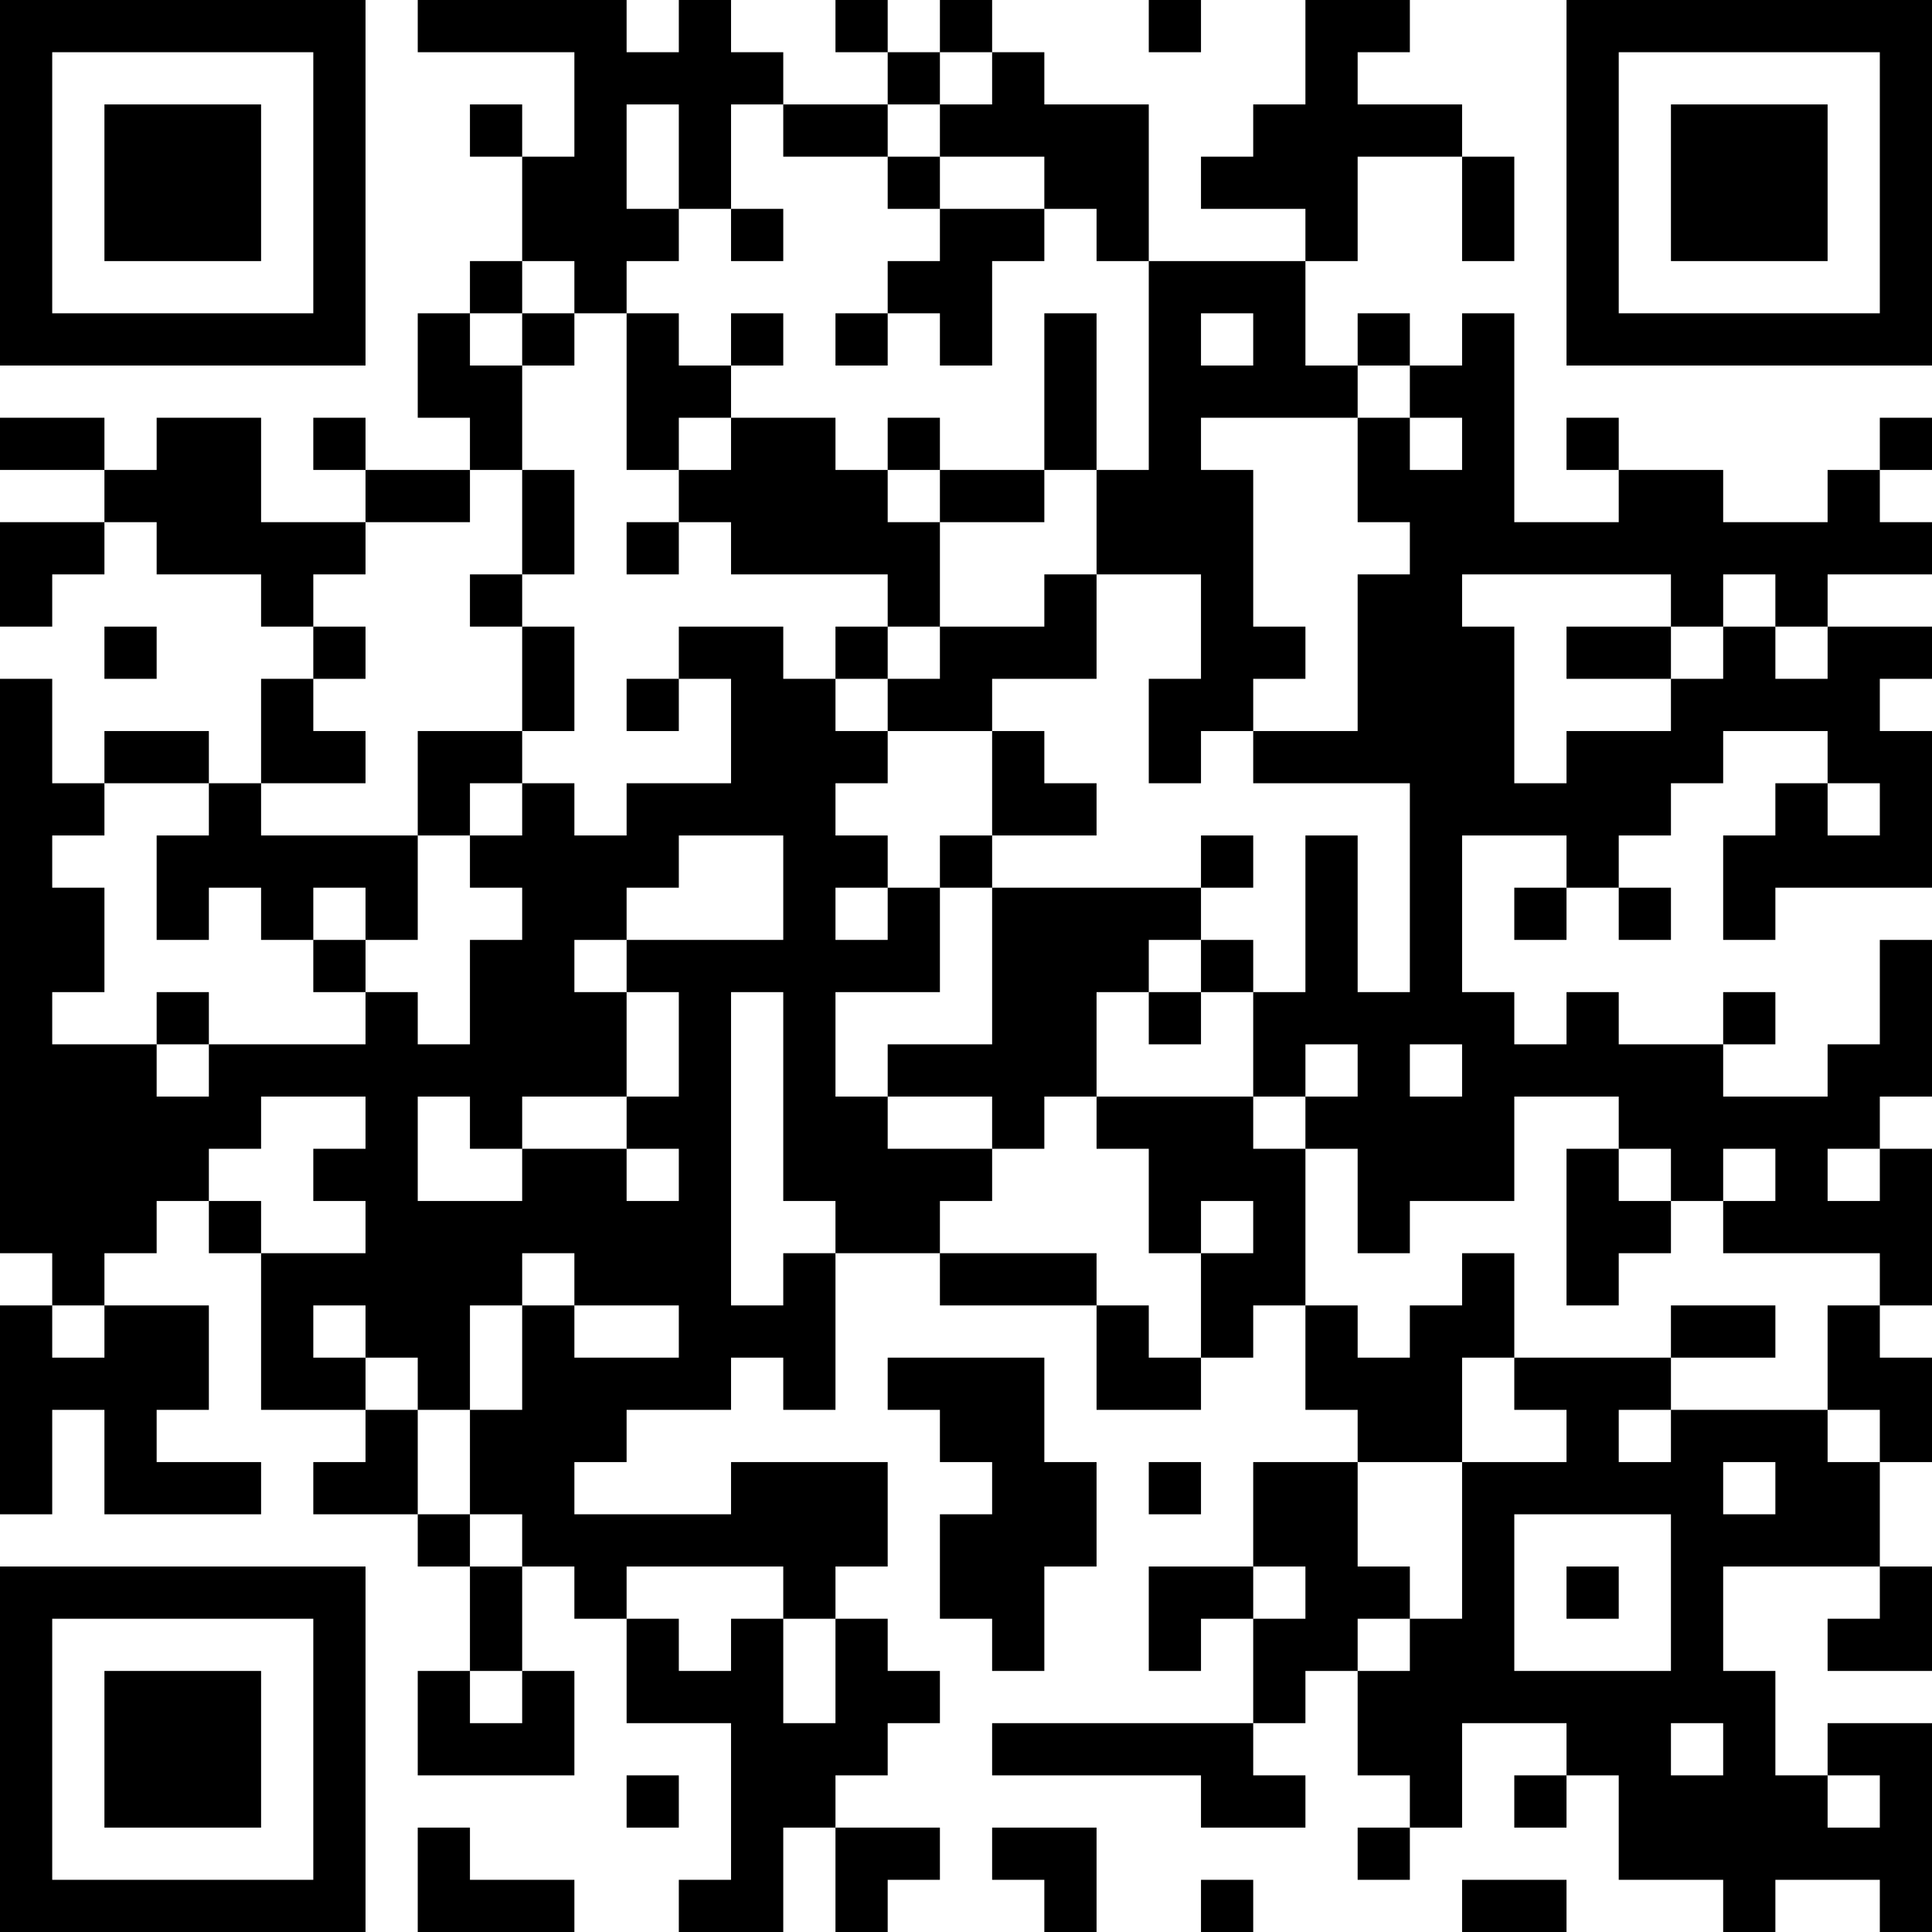 <?xml version="1.0" encoding="UTF-8"?>
<svg xmlns="http://www.w3.org/2000/svg" version="1.1" width="400" height="400" viewBox="0 0 400 400"><rect x="0" y="0" width="400" height="400" fill="#ffffff"/><g transform="scale(10.811)"><g transform="translate(0,0)"><path fill-rule="evenodd" d="M8 0L8 1L11 1L11 3L10 3L10 2L9 2L9 3L10 3L10 5L9 5L9 6L8 6L8 8L9 8L9 9L7 9L7 8L6 8L6 9L7 9L7 10L5 10L5 8L3 8L3 9L2 9L2 8L0 8L0 9L2 9L2 10L0 10L0 12L1 12L1 11L2 11L2 10L3 10L3 11L5 11L5 12L6 12L6 13L5 13L5 15L4 15L4 14L2 14L2 15L1 15L1 13L0 13L0 24L1 24L1 25L0 25L0 29L1 29L1 27L2 27L2 29L5 29L5 28L3 28L3 27L4 27L4 25L2 25L2 24L3 24L3 23L4 23L4 24L5 24L5 27L7 27L7 28L6 28L6 29L8 29L8 30L9 30L9 32L8 32L8 34L11 34L11 32L10 32L10 30L11 30L11 31L12 31L12 33L14 33L14 36L13 36L13 37L15 37L15 35L16 35L16 37L17 37L17 36L18 36L18 35L16 35L16 34L17 34L17 33L18 33L18 32L17 32L17 31L16 31L16 30L17 30L17 28L14 28L14 29L11 29L11 28L12 28L12 27L14 27L14 26L15 26L15 27L16 27L16 24L18 24L18 25L21 25L21 27L23 27L23 26L24 26L24 25L25 25L25 27L26 27L26 28L24 28L24 30L22 30L22 32L23 32L23 31L24 31L24 33L19 33L19 34L23 34L23 35L25 35L25 34L24 34L24 33L25 33L25 32L26 32L26 34L27 34L27 35L26 35L26 36L27 36L27 35L28 35L28 33L30 33L30 34L29 34L29 35L30 35L30 34L31 34L31 36L33 36L33 37L34 37L34 36L36 36L36 37L37 37L37 33L35 33L35 34L34 34L34 32L33 32L33 30L36 30L36 31L35 31L35 32L37 32L37 30L36 30L36 28L37 28L37 26L36 26L36 25L37 25L37 22L36 22L36 21L37 21L37 18L36 18L36 20L35 20L35 21L33 21L33 20L34 20L34 19L33 19L33 20L31 20L31 19L30 19L30 20L29 20L29 19L28 19L28 16L30 16L30 17L29 17L29 18L30 18L30 17L31 17L31 18L32 18L32 17L31 17L31 16L32 16L32 15L33 15L33 14L35 14L35 15L34 15L34 16L33 16L33 18L34 18L34 17L37 17L37 14L36 14L36 13L37 13L37 12L35 12L35 11L37 11L37 10L36 10L36 9L37 9L37 8L36 8L36 9L35 9L35 10L33 10L33 9L31 9L31 8L30 8L30 9L31 9L31 10L29 10L29 6L28 6L28 7L27 7L27 6L26 6L26 7L25 7L25 5L26 5L26 3L28 3L28 5L29 5L29 3L28 3L28 2L26 2L26 1L27 1L27 0L25 0L25 2L24 2L24 3L23 3L23 4L25 4L25 5L22 5L22 2L20 2L20 1L19 1L19 0L18 0L18 1L17 1L17 0L16 0L16 1L17 1L17 2L15 2L15 1L14 1L14 0L13 0L13 1L12 1L12 0ZM22 0L22 1L23 1L23 0ZM18 1L18 2L17 2L17 3L15 3L15 2L14 2L14 4L13 4L13 2L12 2L12 4L13 4L13 5L12 5L12 6L11 6L11 5L10 5L10 6L9 6L9 7L10 7L10 9L9 9L9 10L7 10L7 11L6 11L6 12L7 12L7 13L6 13L6 14L7 14L7 15L5 15L5 16L8 16L8 18L7 18L7 17L6 17L6 18L5 18L5 17L4 17L4 18L3 18L3 16L4 16L4 15L2 15L2 16L1 16L1 17L2 17L2 19L1 19L1 20L3 20L3 21L4 21L4 20L7 20L7 19L8 19L8 20L9 20L9 18L10 18L10 17L9 17L9 16L10 16L10 15L11 15L11 16L12 16L12 15L14 15L14 13L13 13L13 12L15 12L15 13L16 13L16 14L17 14L17 15L16 15L16 16L17 16L17 17L16 17L16 18L17 18L17 17L18 17L18 19L16 19L16 21L17 21L17 22L19 22L19 23L18 23L18 24L21 24L21 25L22 25L22 26L23 26L23 24L24 24L24 23L23 23L23 24L22 24L22 22L21 22L21 21L24 21L24 22L25 22L25 25L26 25L26 26L27 26L27 25L28 25L28 24L29 24L29 26L28 26L28 28L26 28L26 30L27 30L27 31L26 31L26 32L27 32L27 31L28 31L28 28L30 28L30 27L29 27L29 26L32 26L32 27L31 27L31 28L32 28L32 27L35 27L35 28L36 28L36 27L35 27L35 25L36 25L36 24L33 24L33 23L34 23L34 22L33 22L33 23L32 23L32 22L31 22L31 21L29 21L29 23L27 23L27 24L26 24L26 22L25 22L25 21L26 21L26 20L25 20L25 21L24 21L24 19L25 19L25 16L26 16L26 19L27 19L27 15L24 15L24 14L26 14L26 11L27 11L27 10L26 10L26 8L27 8L27 9L28 9L28 8L27 8L27 7L26 7L26 8L23 8L23 9L24 9L24 12L25 12L25 13L24 13L24 14L23 14L23 15L22 15L22 13L23 13L23 11L21 11L21 9L22 9L22 5L21 5L21 4L20 4L20 3L18 3L18 2L19 2L19 1ZM17 3L17 4L18 4L18 5L17 5L17 6L16 6L16 7L17 7L17 6L18 6L18 7L19 7L19 5L20 5L20 4L18 4L18 3ZM14 4L14 5L15 5L15 4ZM10 6L10 7L11 7L11 6ZM12 6L12 9L13 9L13 10L12 10L12 11L13 11L13 10L14 10L14 11L17 11L17 12L16 12L16 13L17 13L17 14L19 14L19 16L18 16L18 17L19 17L19 20L17 20L17 21L19 21L19 22L20 22L20 21L21 21L21 19L22 19L22 20L23 20L23 19L24 19L24 18L23 18L23 17L24 17L24 16L23 16L23 17L19 17L19 16L21 16L21 15L20 15L20 14L19 14L19 13L21 13L21 11L20 11L20 12L18 12L18 10L20 10L20 9L21 9L21 6L20 6L20 9L18 9L18 8L17 8L17 9L16 9L16 8L14 8L14 7L15 7L15 6L14 6L14 7L13 7L13 6ZM23 6L23 7L24 7L24 6ZM13 8L13 9L14 9L14 8ZM10 9L10 11L9 11L9 12L10 12L10 14L8 14L8 16L9 16L9 15L10 15L10 14L11 14L11 12L10 12L10 11L11 11L11 9ZM17 9L17 10L18 10L18 9ZM28 11L28 12L29 12L29 15L30 15L30 14L32 14L32 13L33 13L33 12L34 12L34 13L35 13L35 12L34 12L34 11L33 11L33 12L32 12L32 11ZM2 12L2 13L3 13L3 12ZM17 12L17 13L18 13L18 12ZM30 12L30 13L32 13L32 12ZM12 13L12 14L13 14L13 13ZM35 15L35 16L36 16L36 15ZM13 16L13 17L12 17L12 18L11 18L11 19L12 19L12 21L10 21L10 22L9 22L9 21L8 21L8 23L10 23L10 22L12 22L12 23L13 23L13 22L12 22L12 21L13 21L13 19L12 19L12 18L15 18L15 16ZM6 18L6 19L7 19L7 18ZM22 18L22 19L23 19L23 18ZM3 19L3 20L4 20L4 19ZM14 19L14 25L15 25L15 24L16 24L16 23L15 23L15 19ZM27 20L27 21L28 21L28 20ZM5 21L5 22L4 22L4 23L5 23L5 24L7 24L7 23L6 23L6 22L7 22L7 21ZM30 22L30 25L31 25L31 24L32 24L32 23L31 23L31 22ZM35 22L35 23L36 23L36 22ZM10 24L10 25L9 25L9 27L8 27L8 26L7 26L7 25L6 25L6 26L7 26L7 27L8 27L8 29L9 29L9 30L10 30L10 29L9 29L9 27L10 27L10 25L11 25L11 26L13 26L13 25L11 25L11 24ZM1 25L1 26L2 26L2 25ZM32 25L32 26L34 26L34 25ZM17 26L17 27L18 27L18 28L19 28L19 29L18 29L18 31L19 31L19 32L20 32L20 30L21 30L21 28L20 28L20 26ZM22 28L22 29L23 29L23 28ZM33 28L33 29L34 29L34 28ZM29 29L29 32L32 32L32 29ZM12 30L12 31L13 31L13 32L14 32L14 31L15 31L15 33L16 33L16 31L15 31L15 30ZM24 30L24 31L25 31L25 30ZM30 30L30 31L31 31L31 30ZM9 32L9 33L10 33L10 32ZM32 33L32 34L33 34L33 33ZM12 34L12 35L13 35L13 34ZM35 34L35 35L36 35L36 34ZM8 35L8 37L11 37L11 36L9 36L9 35ZM19 35L19 36L20 36L20 37L21 37L21 35ZM23 36L23 37L24 37L24 36ZM28 36L28 37L30 37L30 36ZM0 0L0 7L7 7L7 0ZM1 1L1 6L6 6L6 1ZM2 2L2 5L5 5L5 2ZM30 0L30 7L37 7L37 0ZM31 1L31 6L36 6L36 1ZM32 2L32 5L35 5L35 2ZM0 30L0 37L7 37L7 30ZM1 31L1 36L6 36L6 31ZM2 32L2 35L5 35L5 32Z" fill="#000000"/></g></g></svg>
